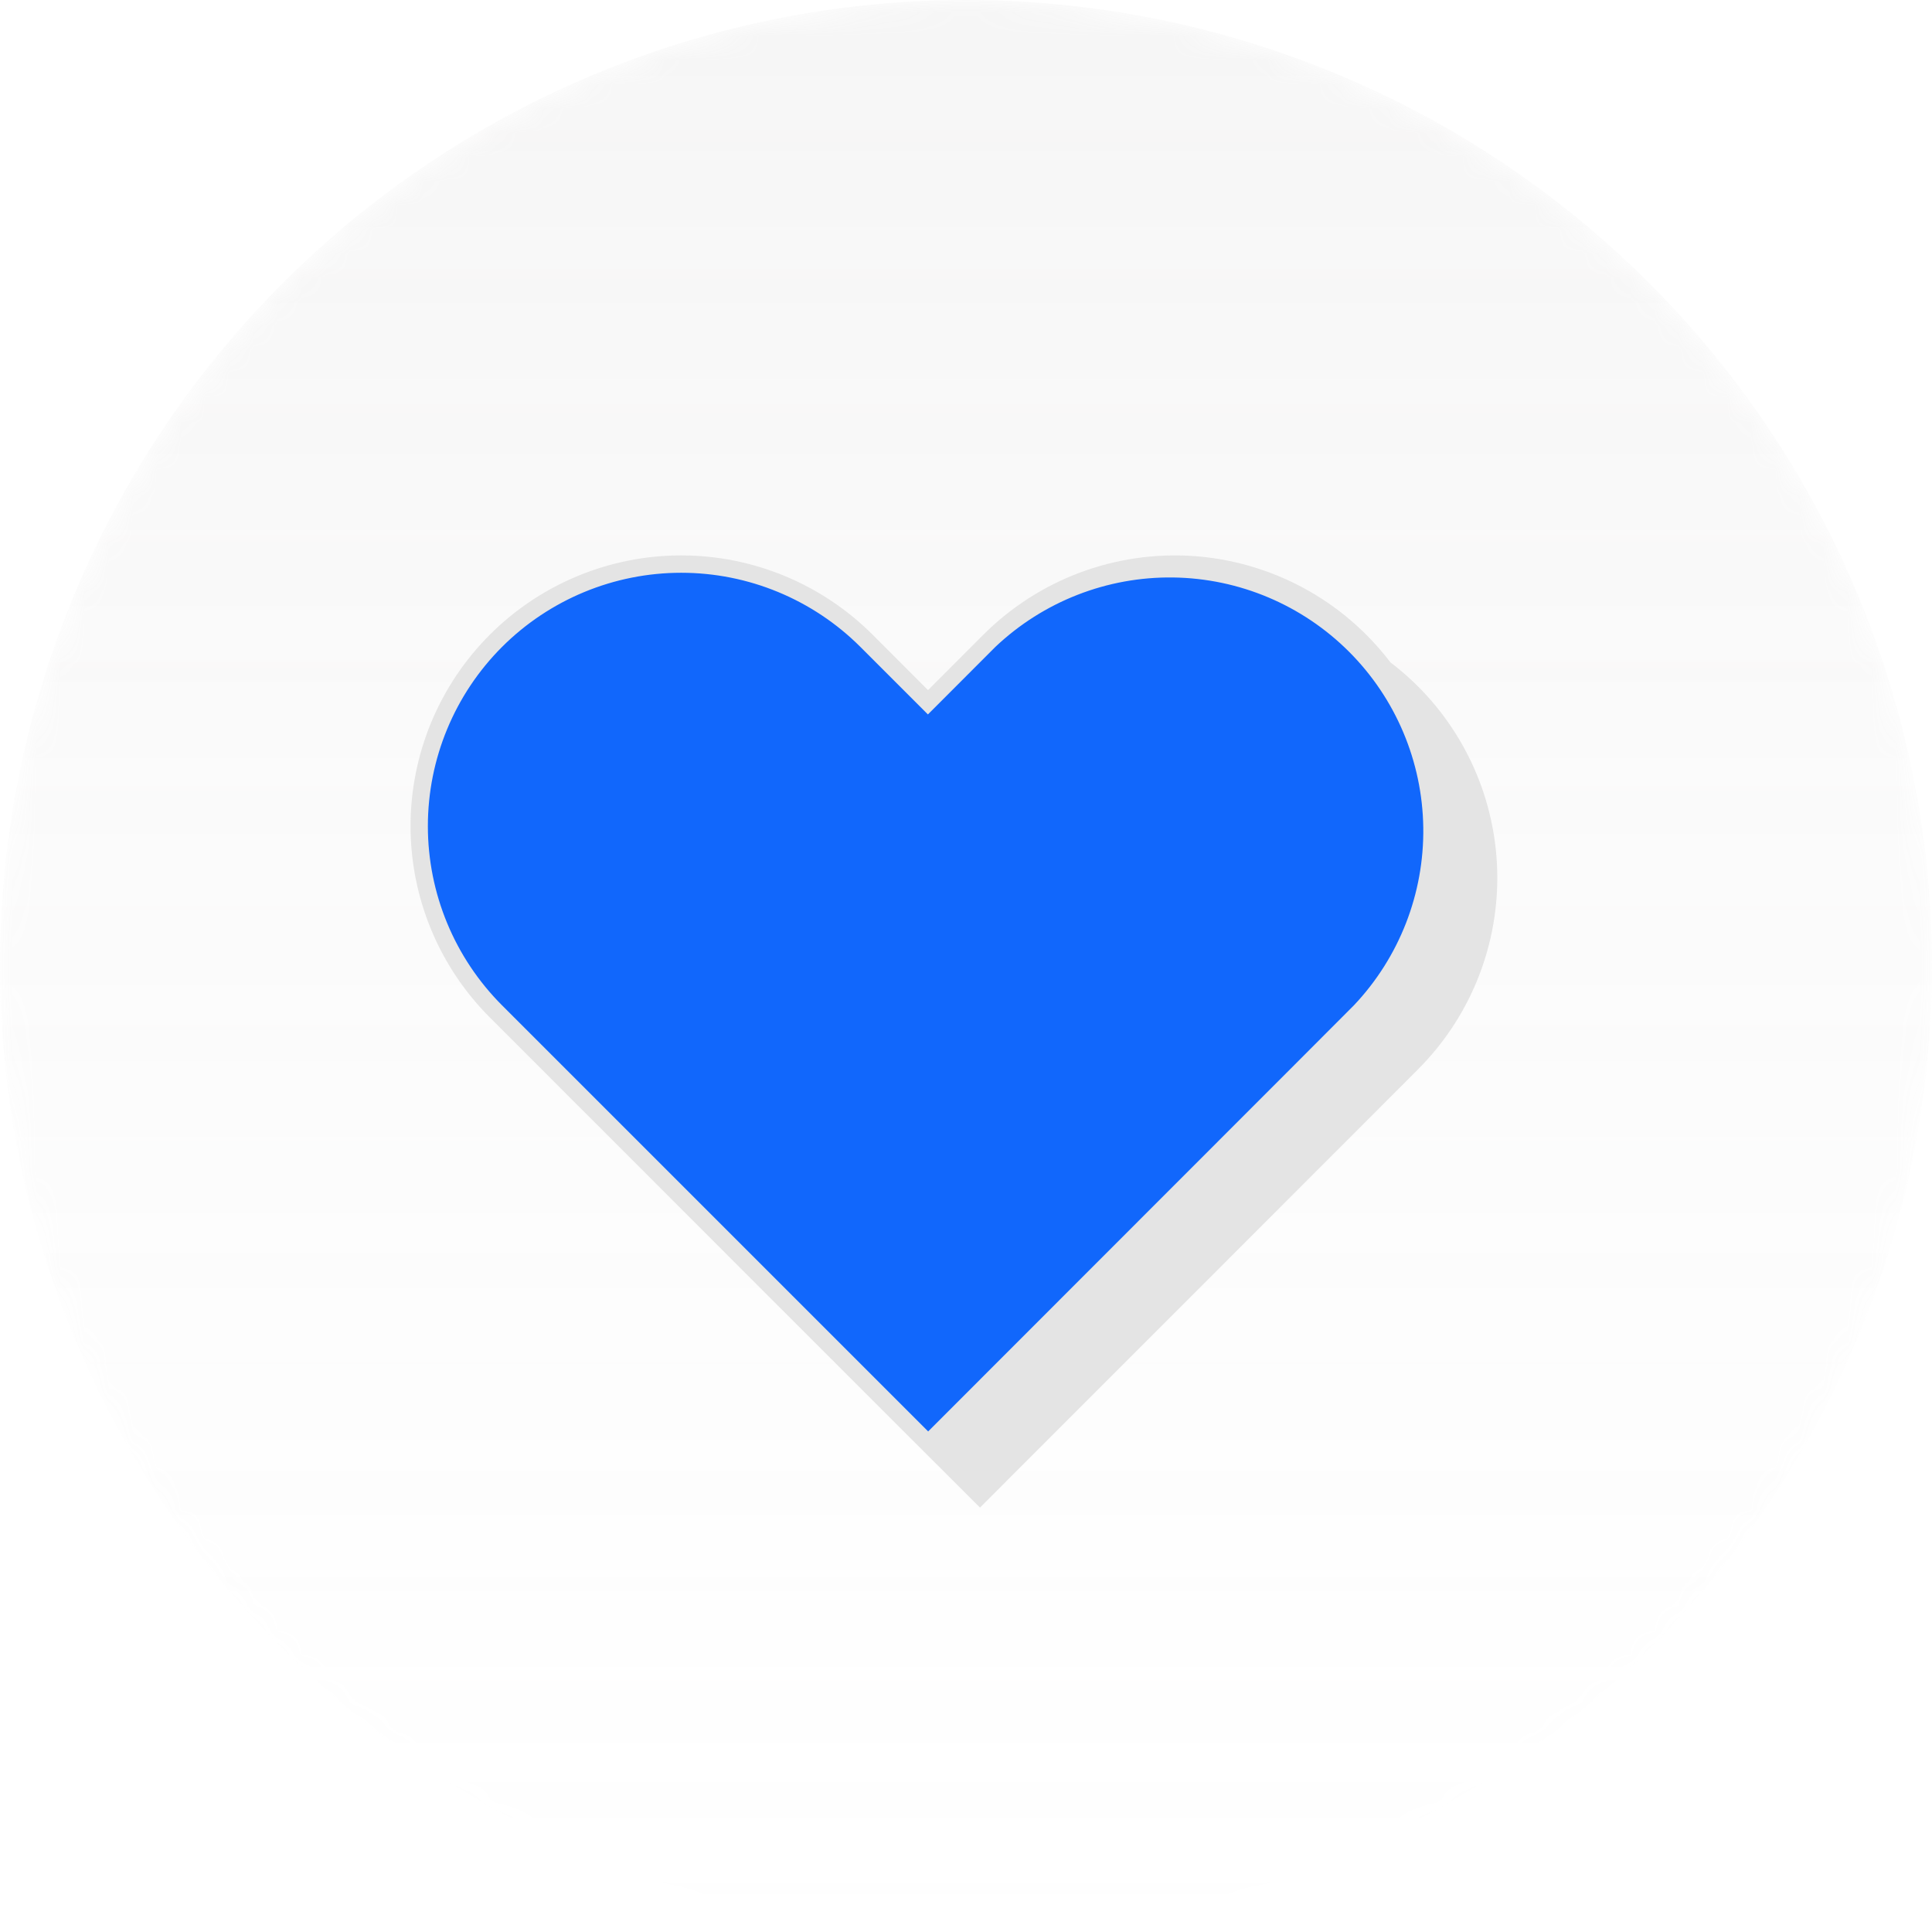 <svg width="80" height="80" viewBox="0 0 80 80" fill="none" xmlns="http://www.w3.org/2000/svg">
<mask id="mask0_6965_22882" style="mask-type:alpha" maskUnits="userSpaceOnUse" x="0" y="0" width="80" height="80">
<circle cx="40" cy="40" r="40" transform="matrix(-1 0 0 1 80 0)" fill="#A5A4A4"/>
</mask>
<g mask="url(#mask0_6965_22882)">
<circle opacity="0.1" cx="40" cy="40" r="40" transform="matrix(-1 0 0 1 80 0)" fill="url(#paint0_linear_6965_22882)"/>
<g clip-path="url(#clip0_6965_22882)">
<path d="M20.537 41.881C18.503 39.846 17.359 37.086 17.359 34.209C17.359 31.331 18.503 28.571 20.537 26.536C22.572 24.501 25.332 23.358 28.21 23.358C31.088 23.358 33.848 24.501 35.882 26.536L38.43 29.084L40.975 26.536C43.01 24.5 45.77 23.356 48.648 23.355C51.527 23.355 54.288 24.498 56.324 26.532C58.36 28.567 59.504 31.328 59.504 34.206C59.505 37.084 58.362 39.845 56.327 41.881L54.032 44.181L38.435 59.779L20.537 41.881Z" fill="#1167FC"/>
<path d="M58.72 28.426C58.361 28.067 57.977 27.733 57.573 27.426C56.604 26.152 55.375 25.1 53.966 24.341C52.558 23.582 51.003 23.133 49.407 23.024C47.81 22.916 46.209 23.151 44.711 23.712C43.212 24.274 41.852 25.15 40.72 26.281L38.428 28.576L36.133 26.281C34.031 24.179 31.18 22.998 28.208 22.998C25.235 22.998 22.384 24.179 20.283 26.281C18.181 28.383 17 31.233 17 34.206C17 37.178 18.181 40.029 20.283 42.131L22.578 44.426L23.695 45.546L24.72 46.568L31.798 53.651L38.433 60.283L40.578 62.426L56.425 46.576L58.72 44.276C60.82 42.173 62 39.322 62 36.351C62 33.379 60.82 30.529 58.72 28.426ZM20.788 26.788C22.756 24.822 25.425 23.717 28.208 23.717C30.99 23.717 33.659 24.822 35.628 26.788L37.923 29.083L38.423 29.583L38.923 29.083L41.215 26.788C43.201 24.907 45.843 23.875 48.578 23.912C51.313 23.949 53.925 25.052 55.86 26.986C57.794 28.92 58.897 31.533 58.935 34.268C58.972 37.003 57.941 39.645 56.06 41.631L53.768 43.928L38.433 59.273L23.083 43.923L20.788 41.628C18.821 39.659 17.717 36.991 17.717 34.208C17.717 31.426 18.821 28.757 20.788 26.788Z" fill="#E4E4E4"/>
</g>
</g>
<defs>
<linearGradient id="paint0_linear_6965_22882" x1="40" y1="0" x2="40" y2="80" gradientUnits="userSpaceOnUse">
<stop stop-color="#A5A4A4"/>
<stop offset="1" stop-color="#C4C4C4" stop-opacity="0"/>
</linearGradient>
<clipPath id="clip0_6965_22882">
<rect width="45" height="39.425" fill="white" transform="translate(17 23)"/>
</clipPath>
</defs>
</svg>
